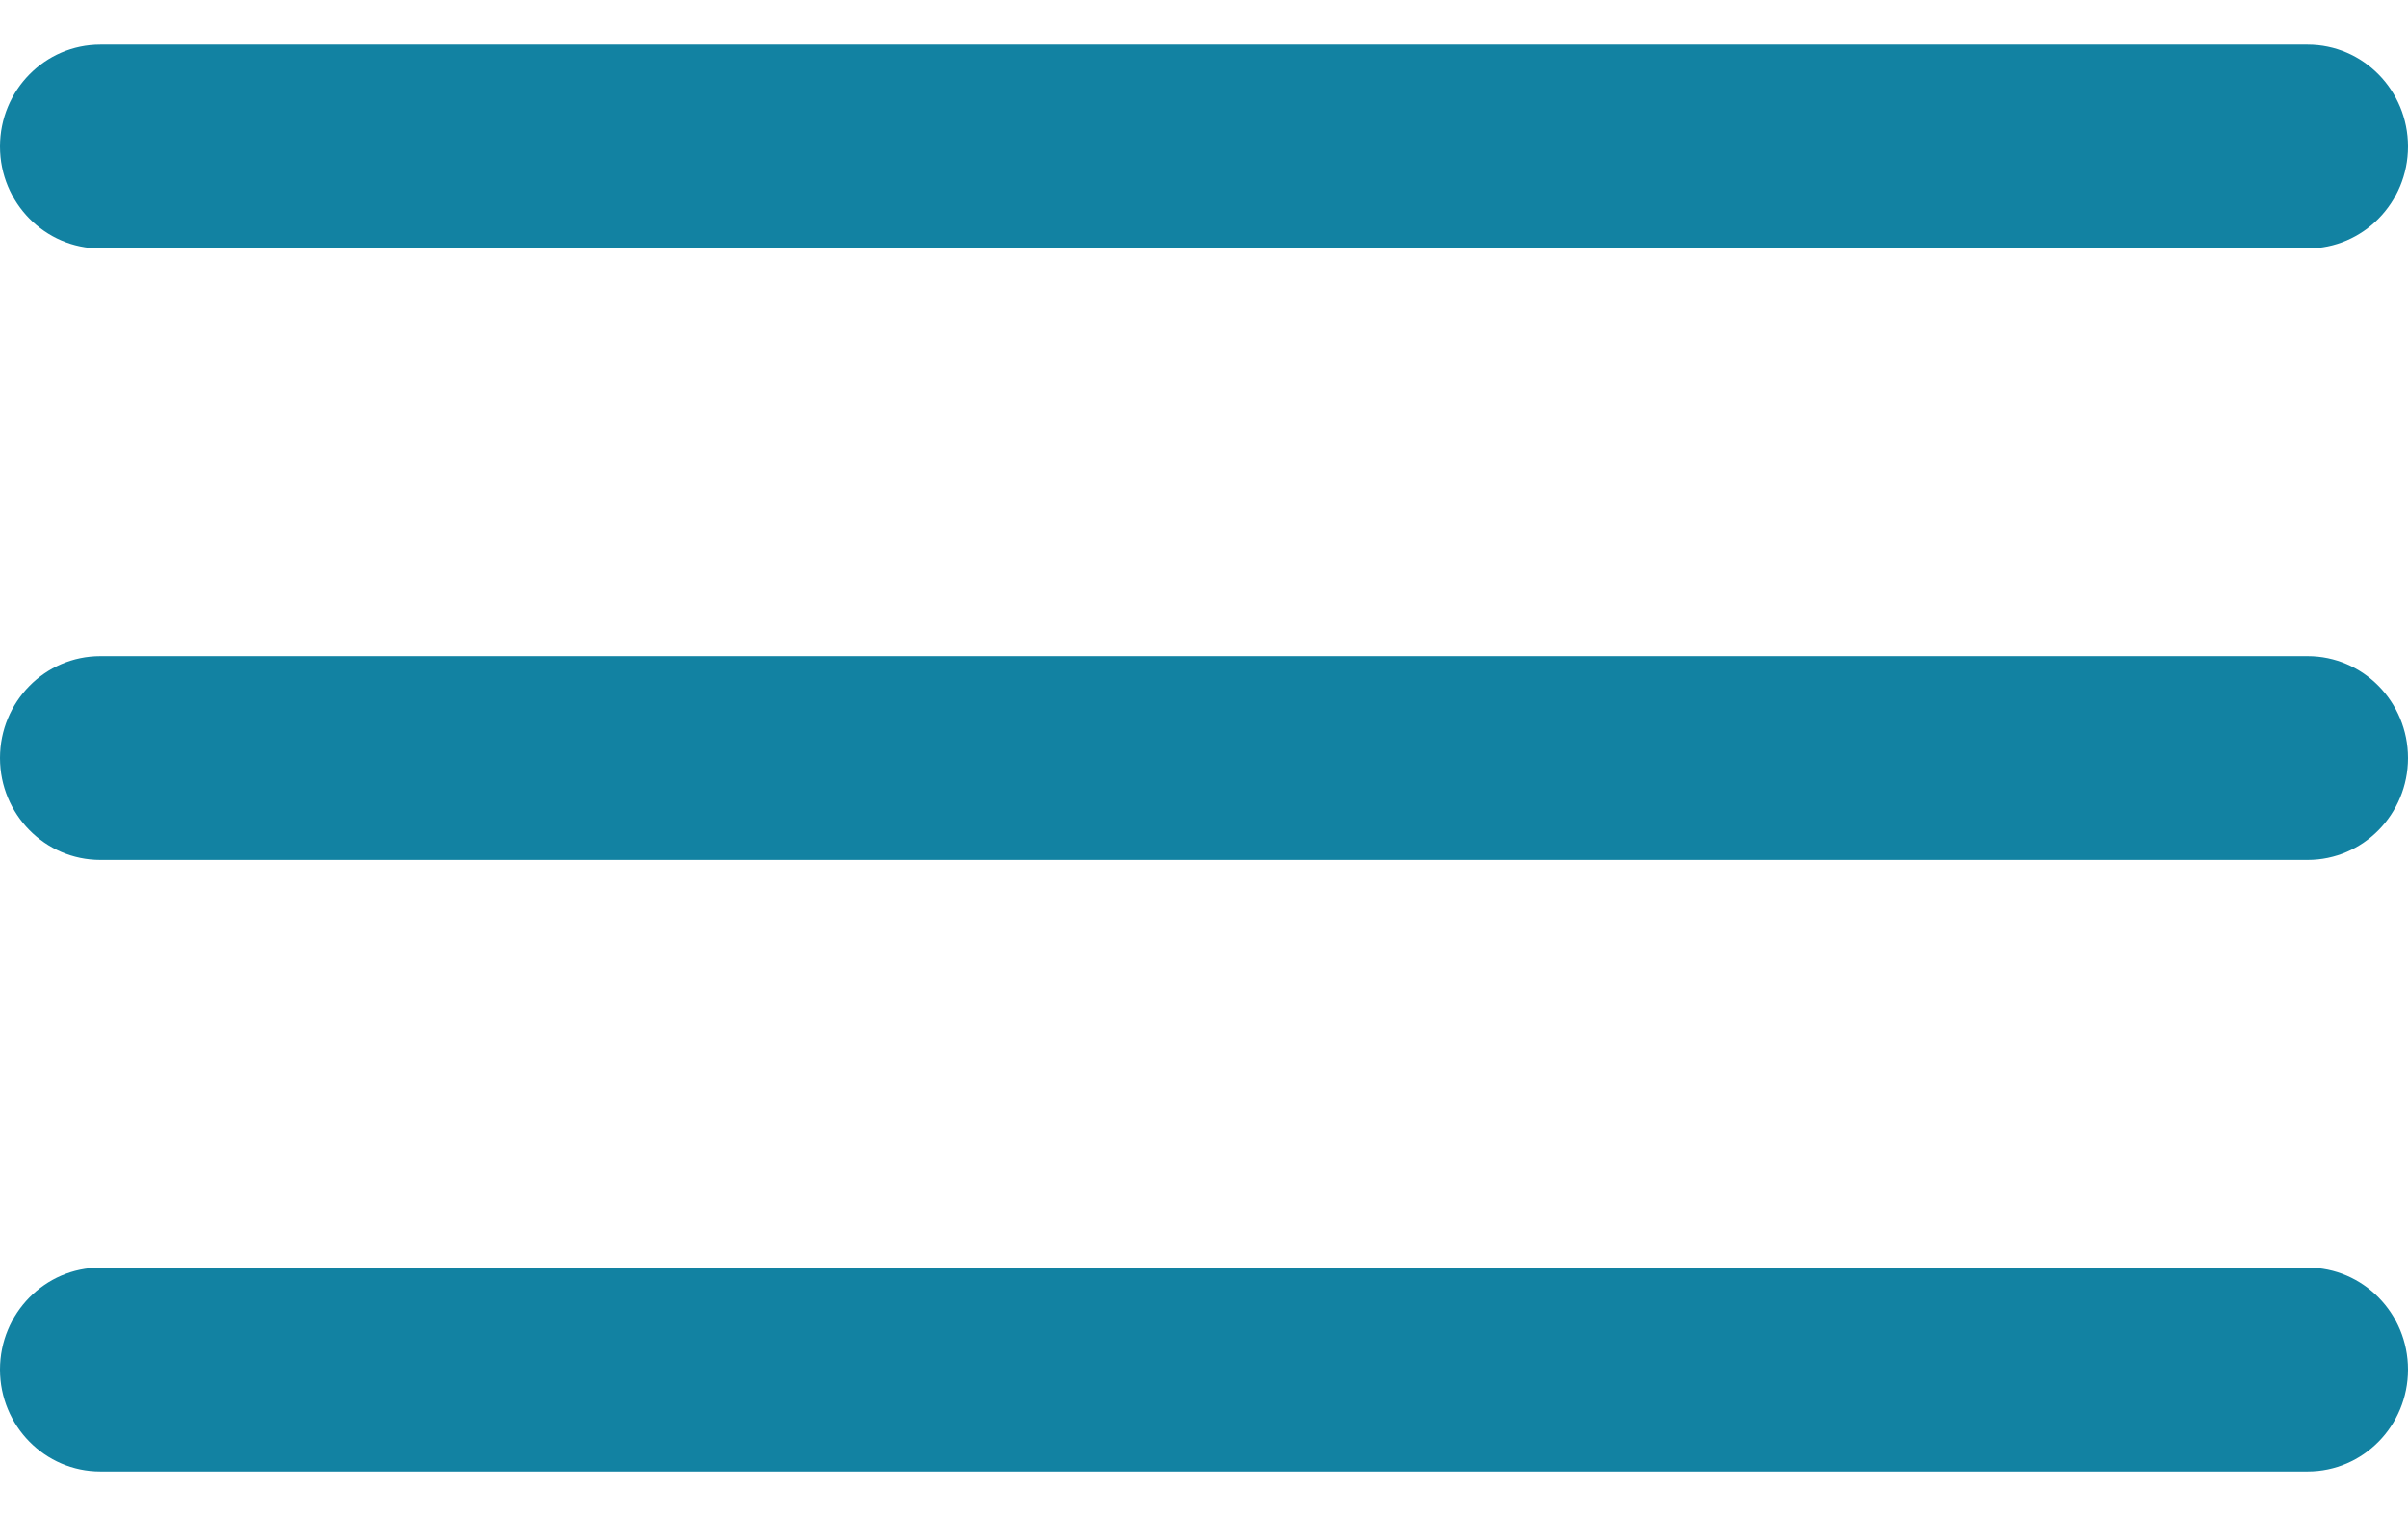 <svg width="27" height="17" viewBox="0 0 27 17" fill="none" xmlns="http://www.w3.org/2000/svg">
<path fill-rule="evenodd" clip-rule="evenodd" d="M0 1.643C0 1.012 0.504 0.5 1.125 0.5H25.875C26.496 0.5 27 1.012 27 1.643C27 2.274 26.496 2.786 25.875 2.786H1.125C0.504 2.786 0 2.274 0 1.643ZM0 8.5C0 7.869 0.504 7.357 1.125 7.357H25.875C26.496 7.357 27 7.869 27 8.5C27 9.131 26.496 9.643 25.875 9.643H1.125C0.504 9.643 0 9.131 0 8.5ZM0 15.357C0 14.726 0.504 14.214 1.125 14.214H25.875C26.496 14.214 27 14.726 27 15.357C27 15.988 26.496 16.5 25.875 16.5H1.125C0.504 16.5 0 15.988 0 15.357Z" fill="#1282A2"/>
</svg>
